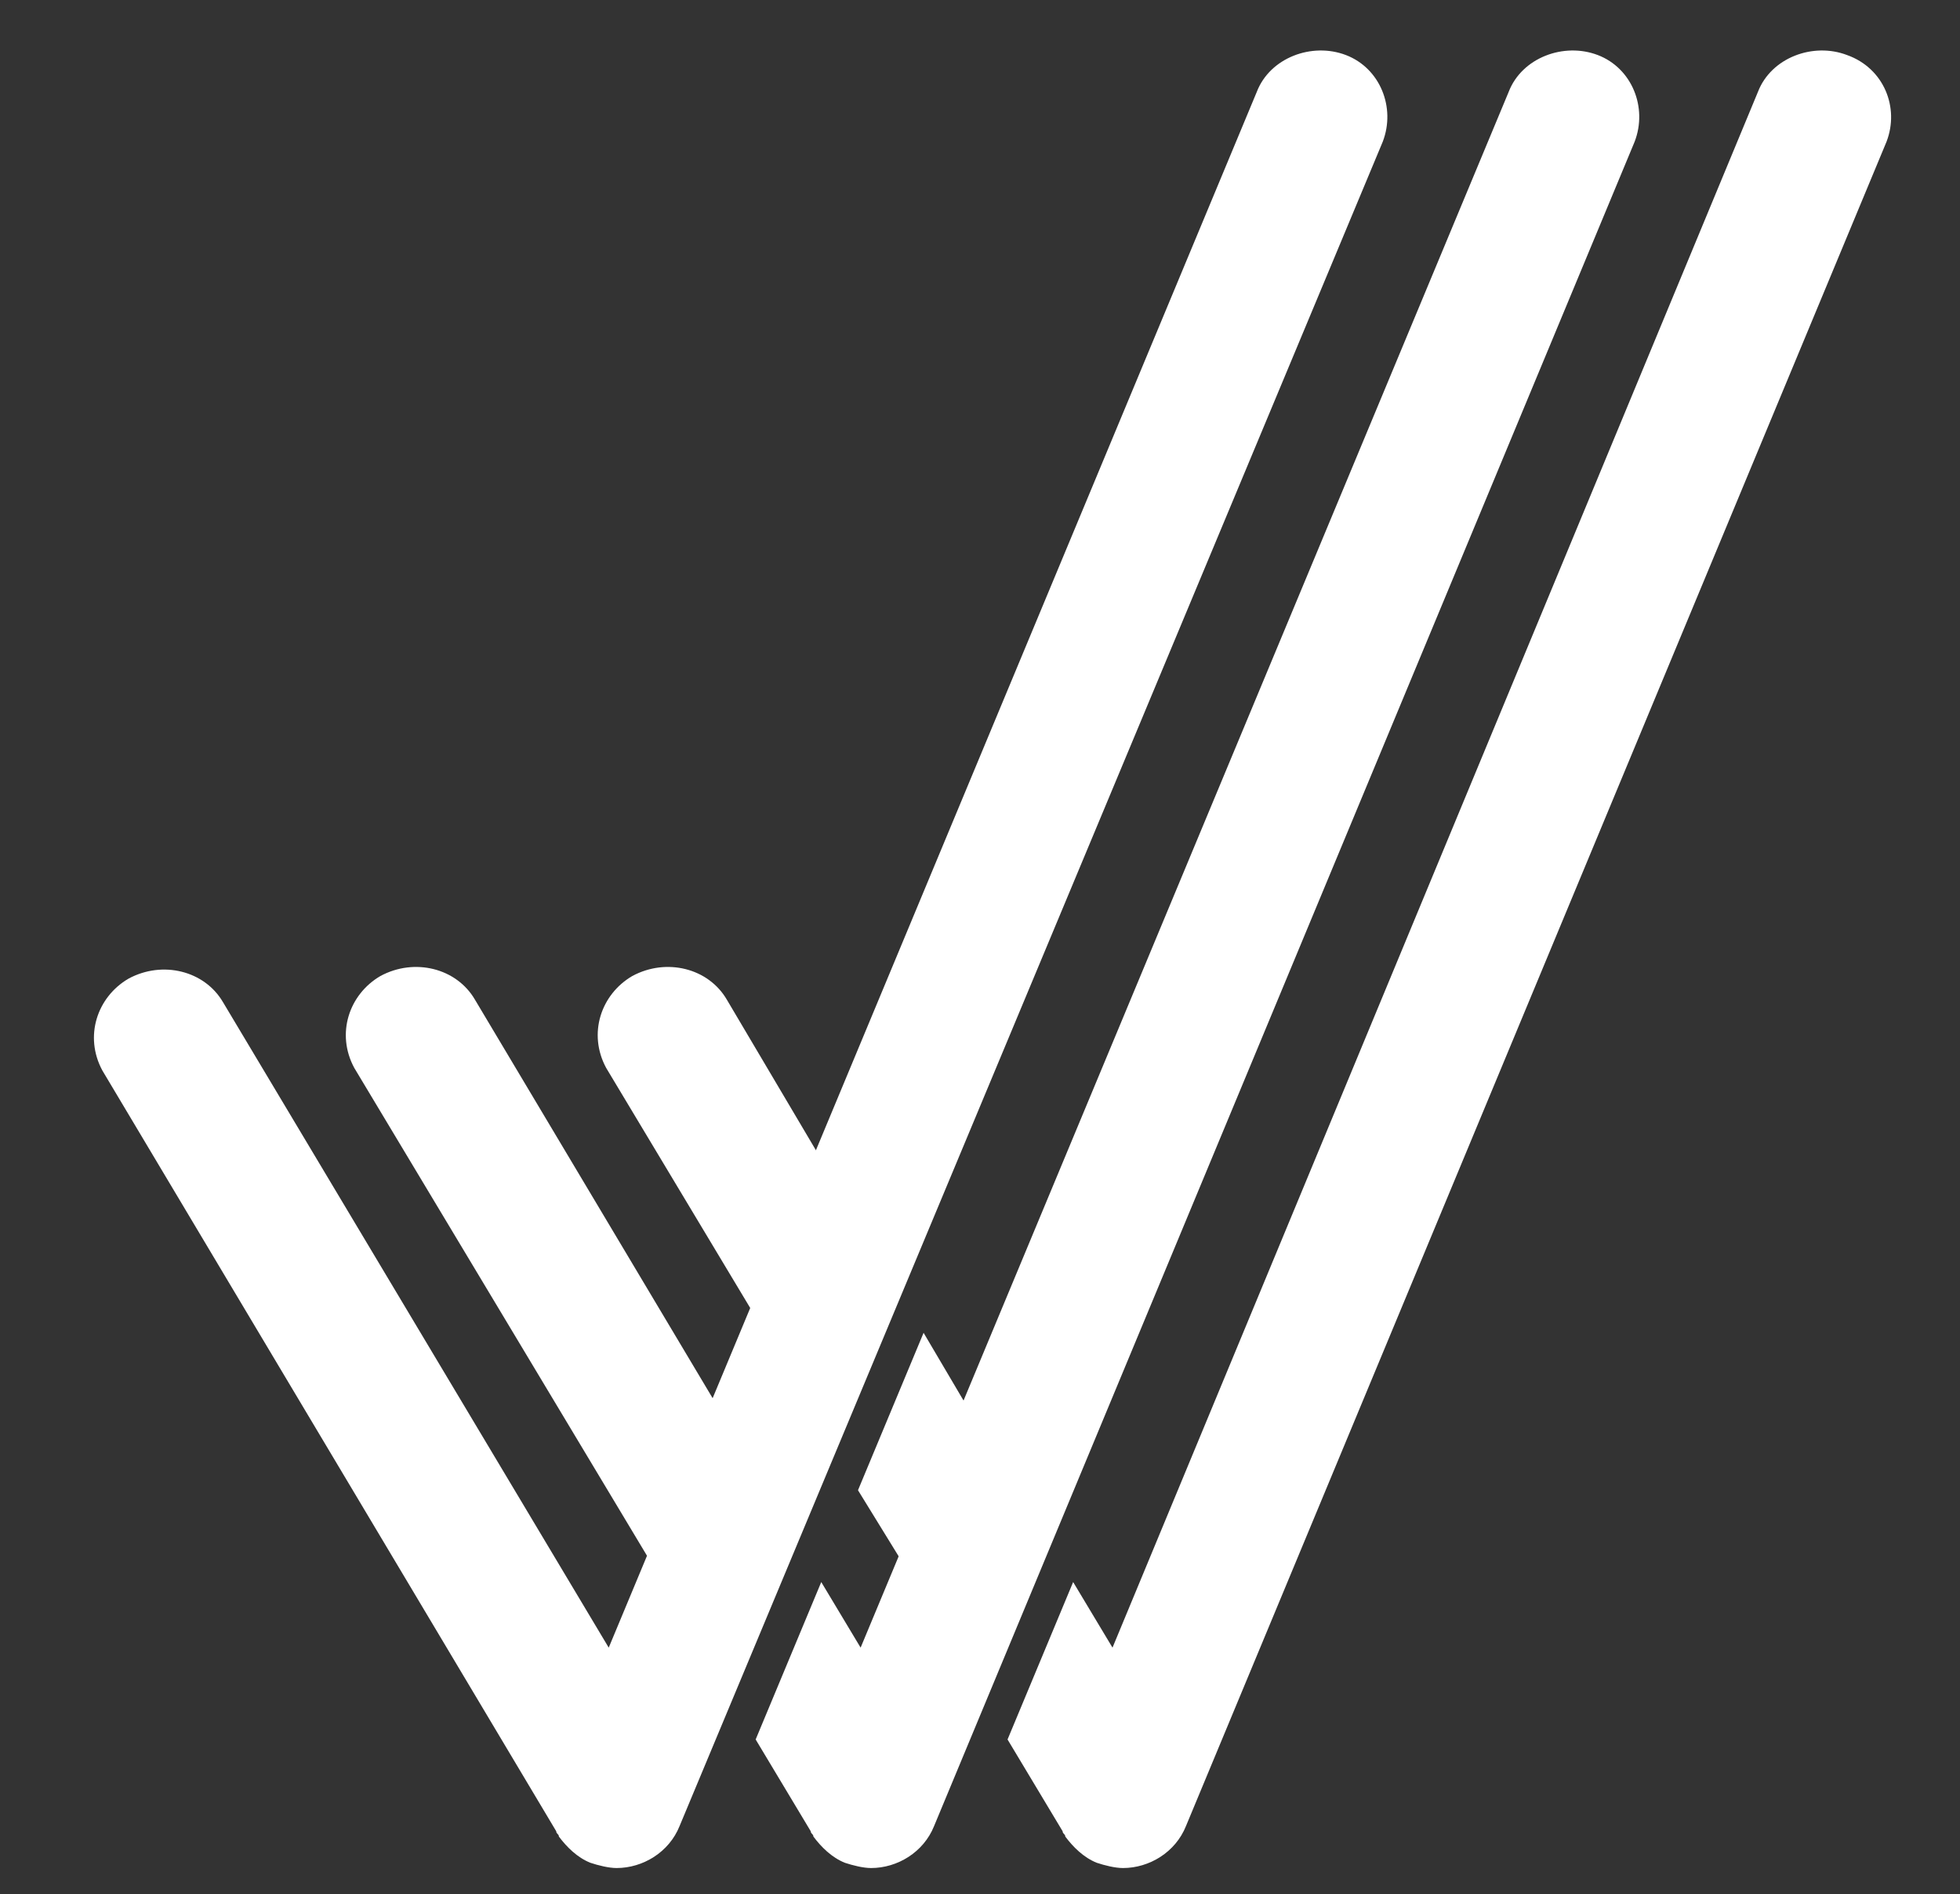 <?xml version="1.0" encoding="utf-8"?>
<!-- Generator: Adobe Illustrator 19.0.0, SVG Export Plug-In . SVG Version: 6.00 Build 0)  -->
<svg version="1.1" id="Ebene_1" xmlns="http://www.w3.org/2000/svg" xmlns:xlink="http://www.w3.org/1999/xlink" x="0px" y="0px"
	 width="74.7px" height="72.2px" viewBox="0 0 74.7 72.2" style="enable-background:new 0 0 74.7 72.2;" xml:space="preserve">
<rect x="0" y="0" width="74.7" height="72.2" fill="#333333" stroke="none"/>
<style type="text/css">
	.st0{fill:#FFFFFF;}
</style>
<path class="st0" d="M29.4,51.2l2.5-6l-4.2-7.1c-0.7-1.2-2.3-1.6-3.6-0.9c-1.2,0.7-1.7,2.2-1,3.5L29.4,51.2z"/>
<polygon class="st0" points="37.5,54.7 35.2,50.8 32.7,56.8 35.1,60.7 "/>
<path class="st0" d="M70.4,2.1c-1.3-0.5-2.9,0.1-3.4,1.4L42.4,62.8l-1.5-2.5l-2.5,6l2.1,3.5c0,0.1,0.1,0.1,0.1,0.2
	c0.3,0.4,0.7,0.8,1.2,1c0.3,0.1,0.7,0.2,1,0.2c1,0,2-0.6,2.4-1.6L71.9,5.4C72.4,4.1,71.8,2.6,70.4,2.1"/>
<path class="st0" d="M25.5,60.7l2.5-6l-9.9-16.6c-0.7-1.2-2.3-1.6-3.6-0.9c-1.2,0.7-1.7,2.2-1,3.5L25.5,60.7z"/>
<path class="st0" d="M60.9,2.1c-1.3-0.5-2.9,0.1-3.4,1.4L32.8,62.8l-1.5-2.5l-2.5,6l2.1,3.5c0,0.1,0.1,0.1,0.1,0.2
	c0.3,0.4,0.7,0.8,1.2,1c0.3,0.1,0.7,0.2,1,0.2c1,0,2-0.6,2.4-1.6L62.3,5.4C62.8,4.1,62.2,2.6,60.9,2.1"/>
<path class="st0" d="M51.3,2.1c-1.3-0.5-2.9,0.1-3.4,1.4L23.2,62.8L8.5,38.2c-0.7-1.2-2.3-1.6-3.6-0.9c-1.2,0.7-1.7,2.2-1,3.5
	l17.3,29c0,0.1,0.1,0.1,0.1,0.2c0.3,0.4,0.7,0.8,1.2,1c0.3,0.1,0.7,0.2,1,0.2c1,0,2-0.6,2.4-1.6L52.7,5.4
	C53.2,4.1,52.6,2.6,51.3,2.1"/>
</svg>
